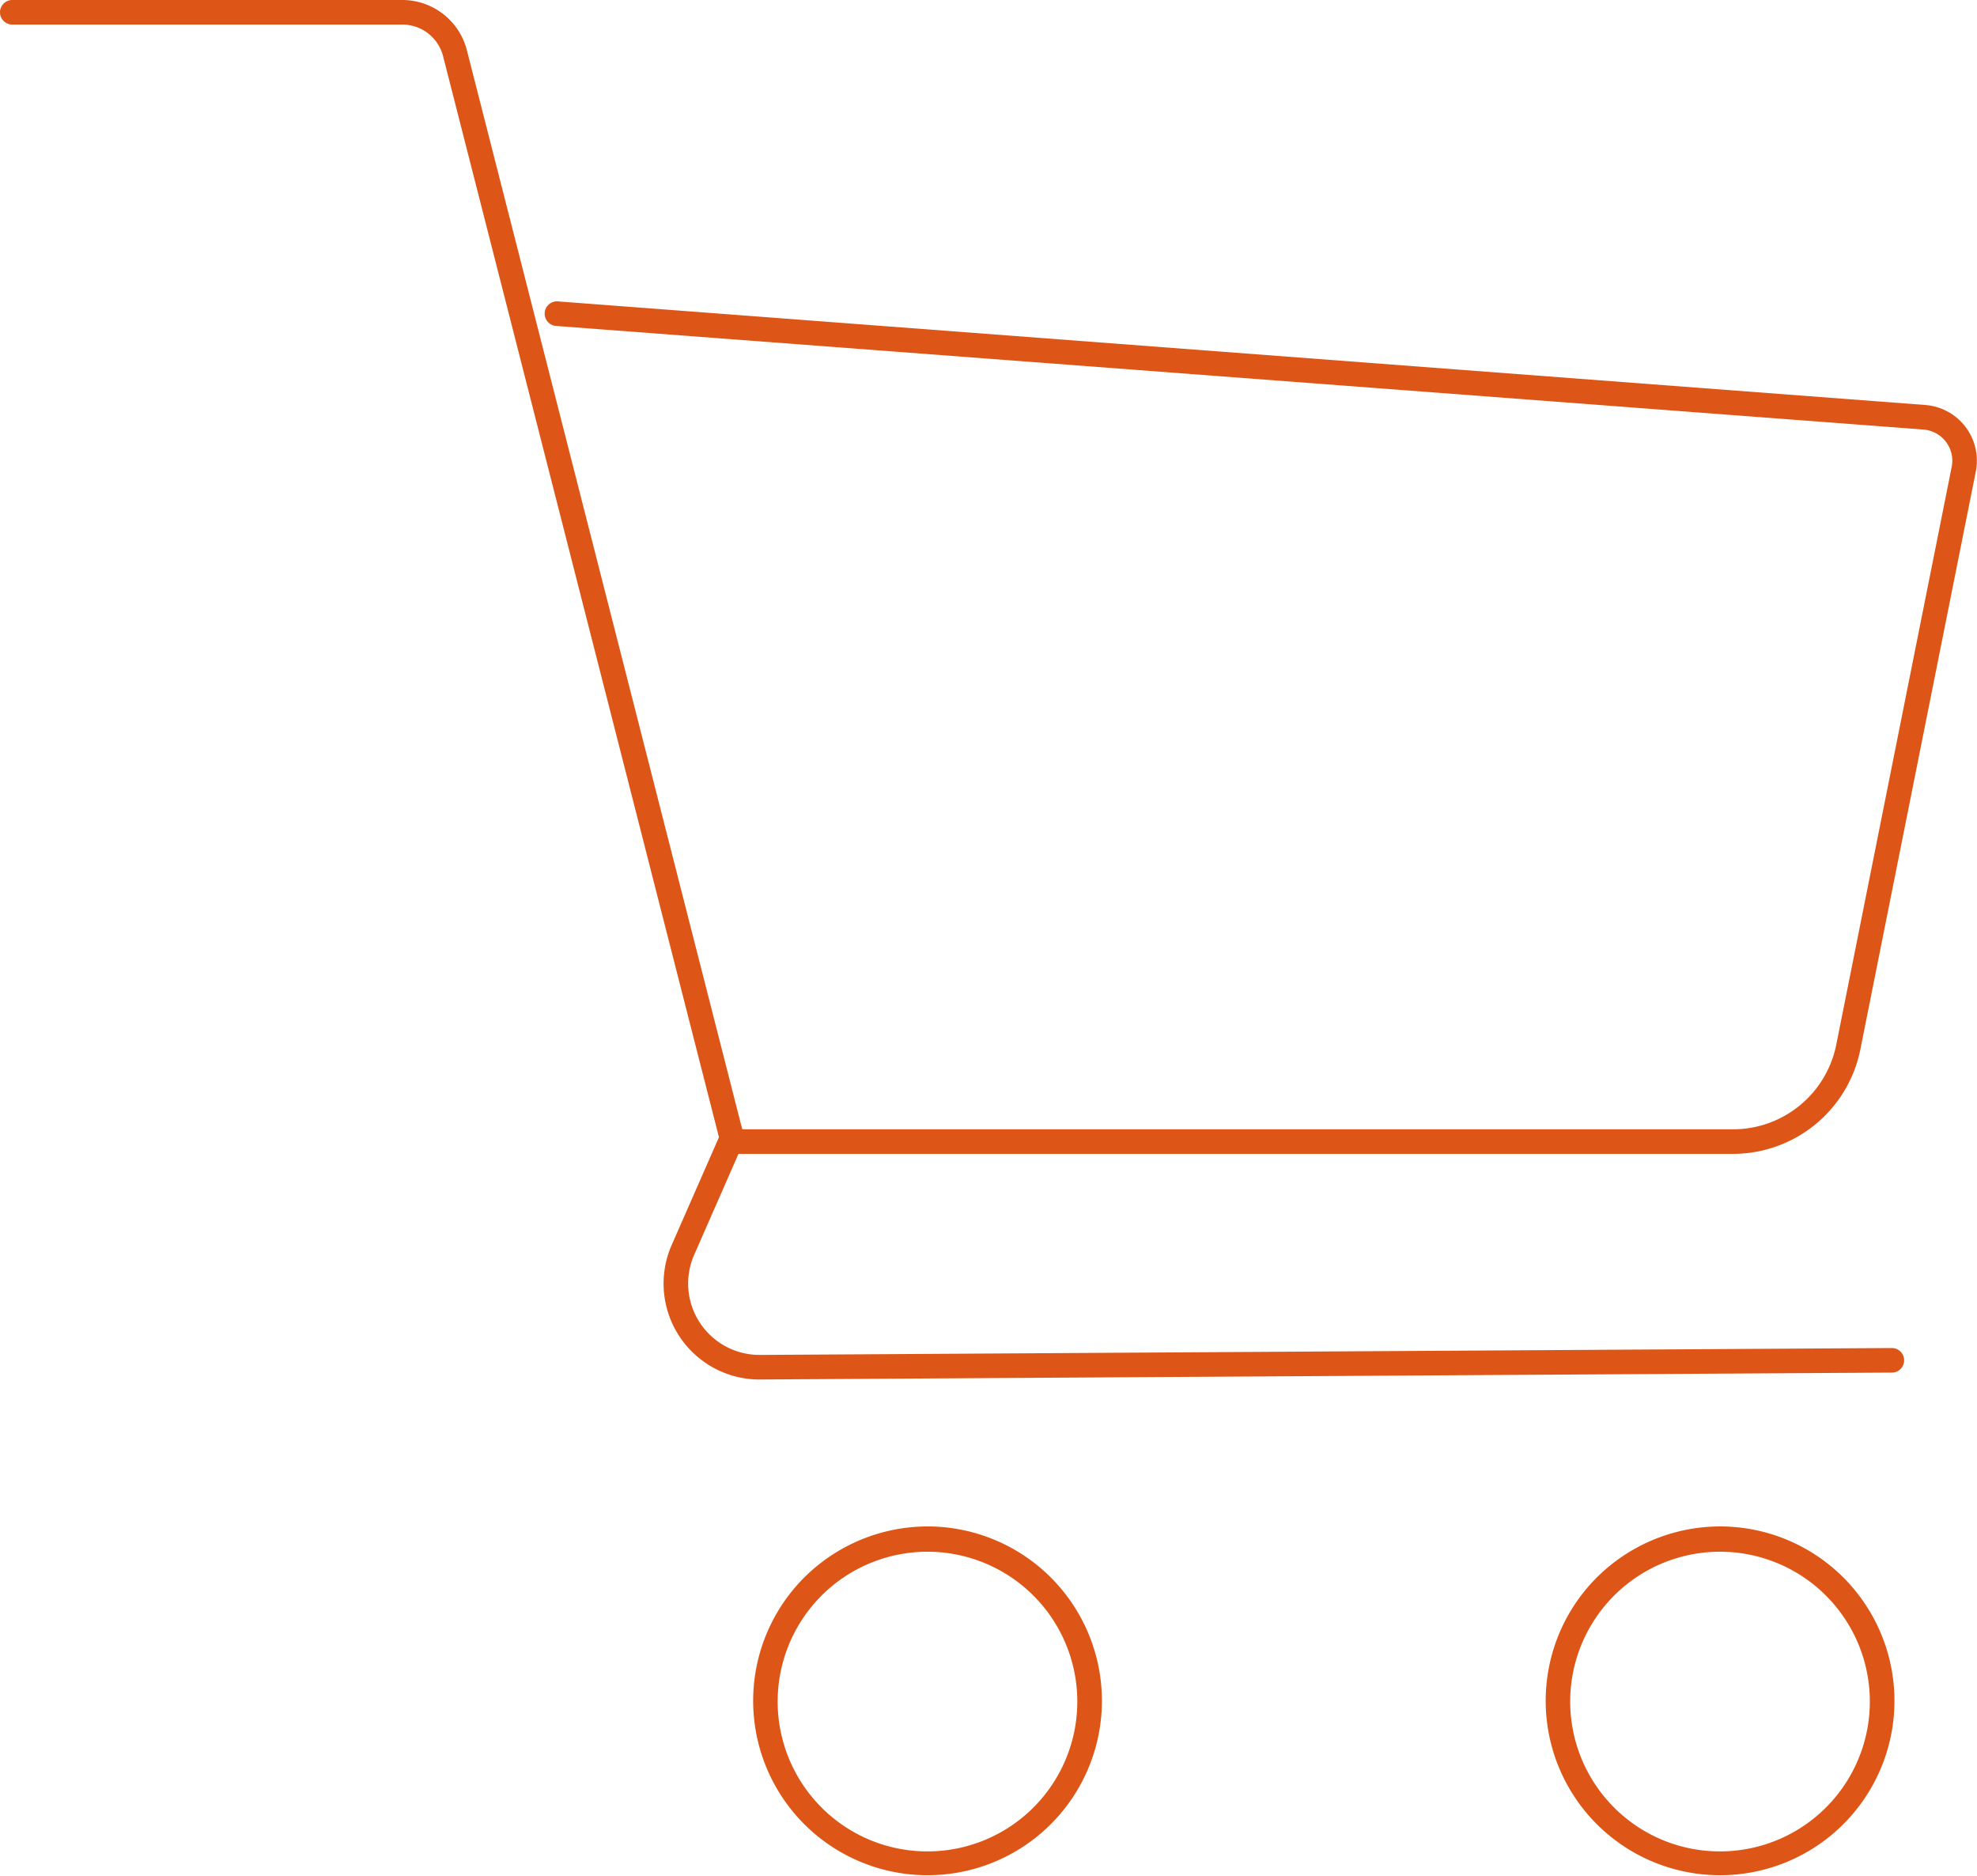 <svg xmlns="http://www.w3.org/2000/svg" width="80.496" height="76.373" viewBox="0 0 80.496 76.373">
  <defs>
    <style>
      .cls-1 {
        fill: #dd5617;
      }
    </style>
  </defs>
  <g id="グループ_23" data-name="グループ 23" transform="translate(-151.173 -1127.675)">
    <path id="パス_4" data-name="パス 4" class="cls-1" d="M167.548,1146.436a7.1,7.1,0,1,1-5.04,2.084A7.124,7.124,0,0,1,167.548,1146.436Zm0,13.23a6.1,6.1,0,1,0-4.333-1.789A6.081,6.081,0,0,0,167.548,1159.666Z" transform="translate(21.406 43.382)"/>
    <path id="パス_5" data-name="パス 5" class="cls-1" d="M177.29,1146.436a7.1,7.1,0,1,1-5.04,2.084A7.124,7.124,0,0,1,177.29,1146.436Zm0,13.23a6.1,6.1,0,1,0-4.333-1.789A6.081,6.081,0,0,0,177.29,1159.666Z" transform="translate(43.933 43.382)"/>
    <path id="パス_6" data-name="パス 6" class="cls-1" d="M221.746,1174.651H181.007a.5.5,0,0,1-.484-.376l-11.308-44.307a1.715,1.715,0,0,0-1.665-1.293H151.673a.5.5,0,0,1,0-1h15.876a2.714,2.714,0,0,1,2.634,2.046l11.212,43.93h40.35a4.289,4.289,0,0,0,4.193-3.441l4.7-23.525a1.274,1.274,0,0,0-1.157-1.523l-55.668-4.217a.5.5,0,1,1,.076-1l55.668,4.217a2.274,2.274,0,0,1,2.062,2.718l-4.7,23.523A5.292,5.292,0,0,1,221.746,1174.651Z" transform="translate(0 0)"/>
    <path id="パス_7" data-name="パス 7" class="cls-1" d="M163.237,1151.889a3.906,3.906,0,0,1-3.574-5.478l2.027-4.62a.5.5,0,0,1,.916.4l-2.027,4.621a2.906,2.906,0,0,0,2.659,4.076h.02l46.082-.281a.5.5,0,0,1,.006,1l-46.082.281Z" transform="translate(18.859 31.948)"/>
  </g>
</svg>
